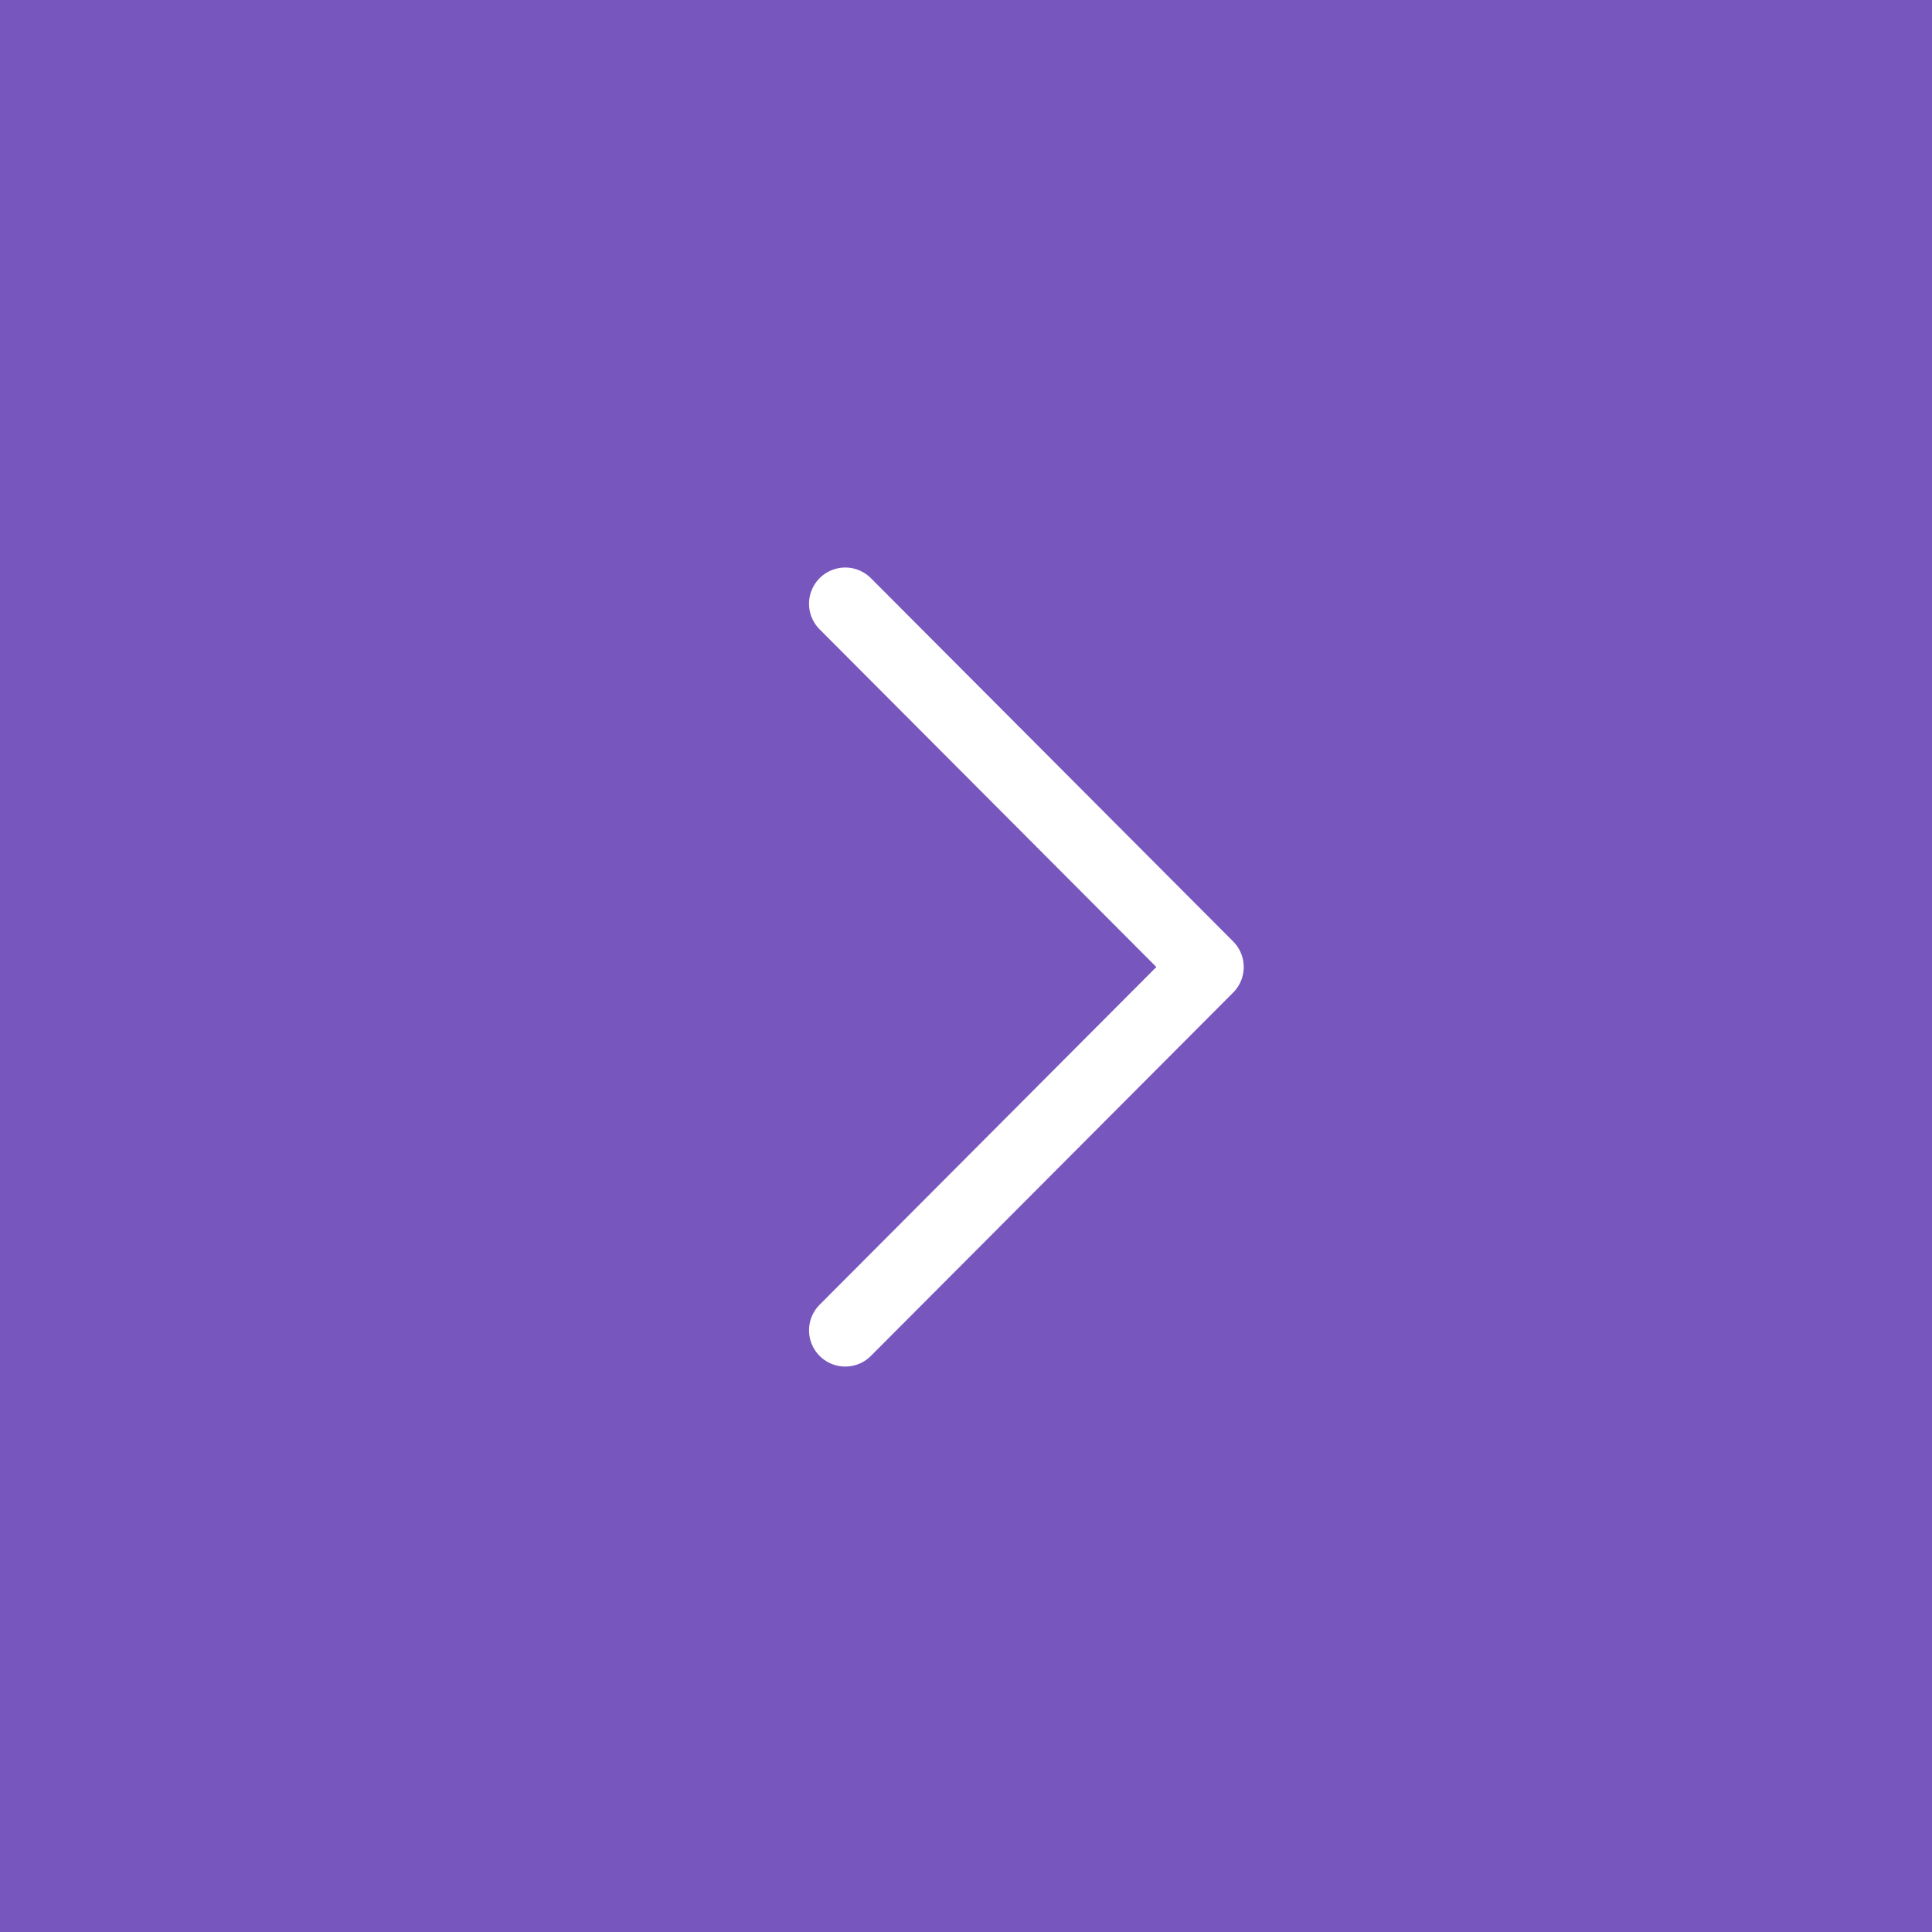<?xml version="1.0" encoding="UTF-8"?> <svg xmlns="http://www.w3.org/2000/svg" width="40" height="40" viewBox="0 0 40 40" fill="none"><rect x="0" y="0" width="40" height="40" fill="#333333" stroke="none"/><g clip-path="url(#clip0_1755_3293)"><rect width="40" height="40" fill="#7756BE"></rect><path d="M17.5 27.543L25 20.021L17.5 12.5" stroke="white" stroke-width="1.5" stroke-linecap="round" stroke-linejoin="round"></path></g><defs><clipPath id="clip0_1755_3293"><rect width="40" height="40" fill="white"></rect></clipPath></defs></svg> 